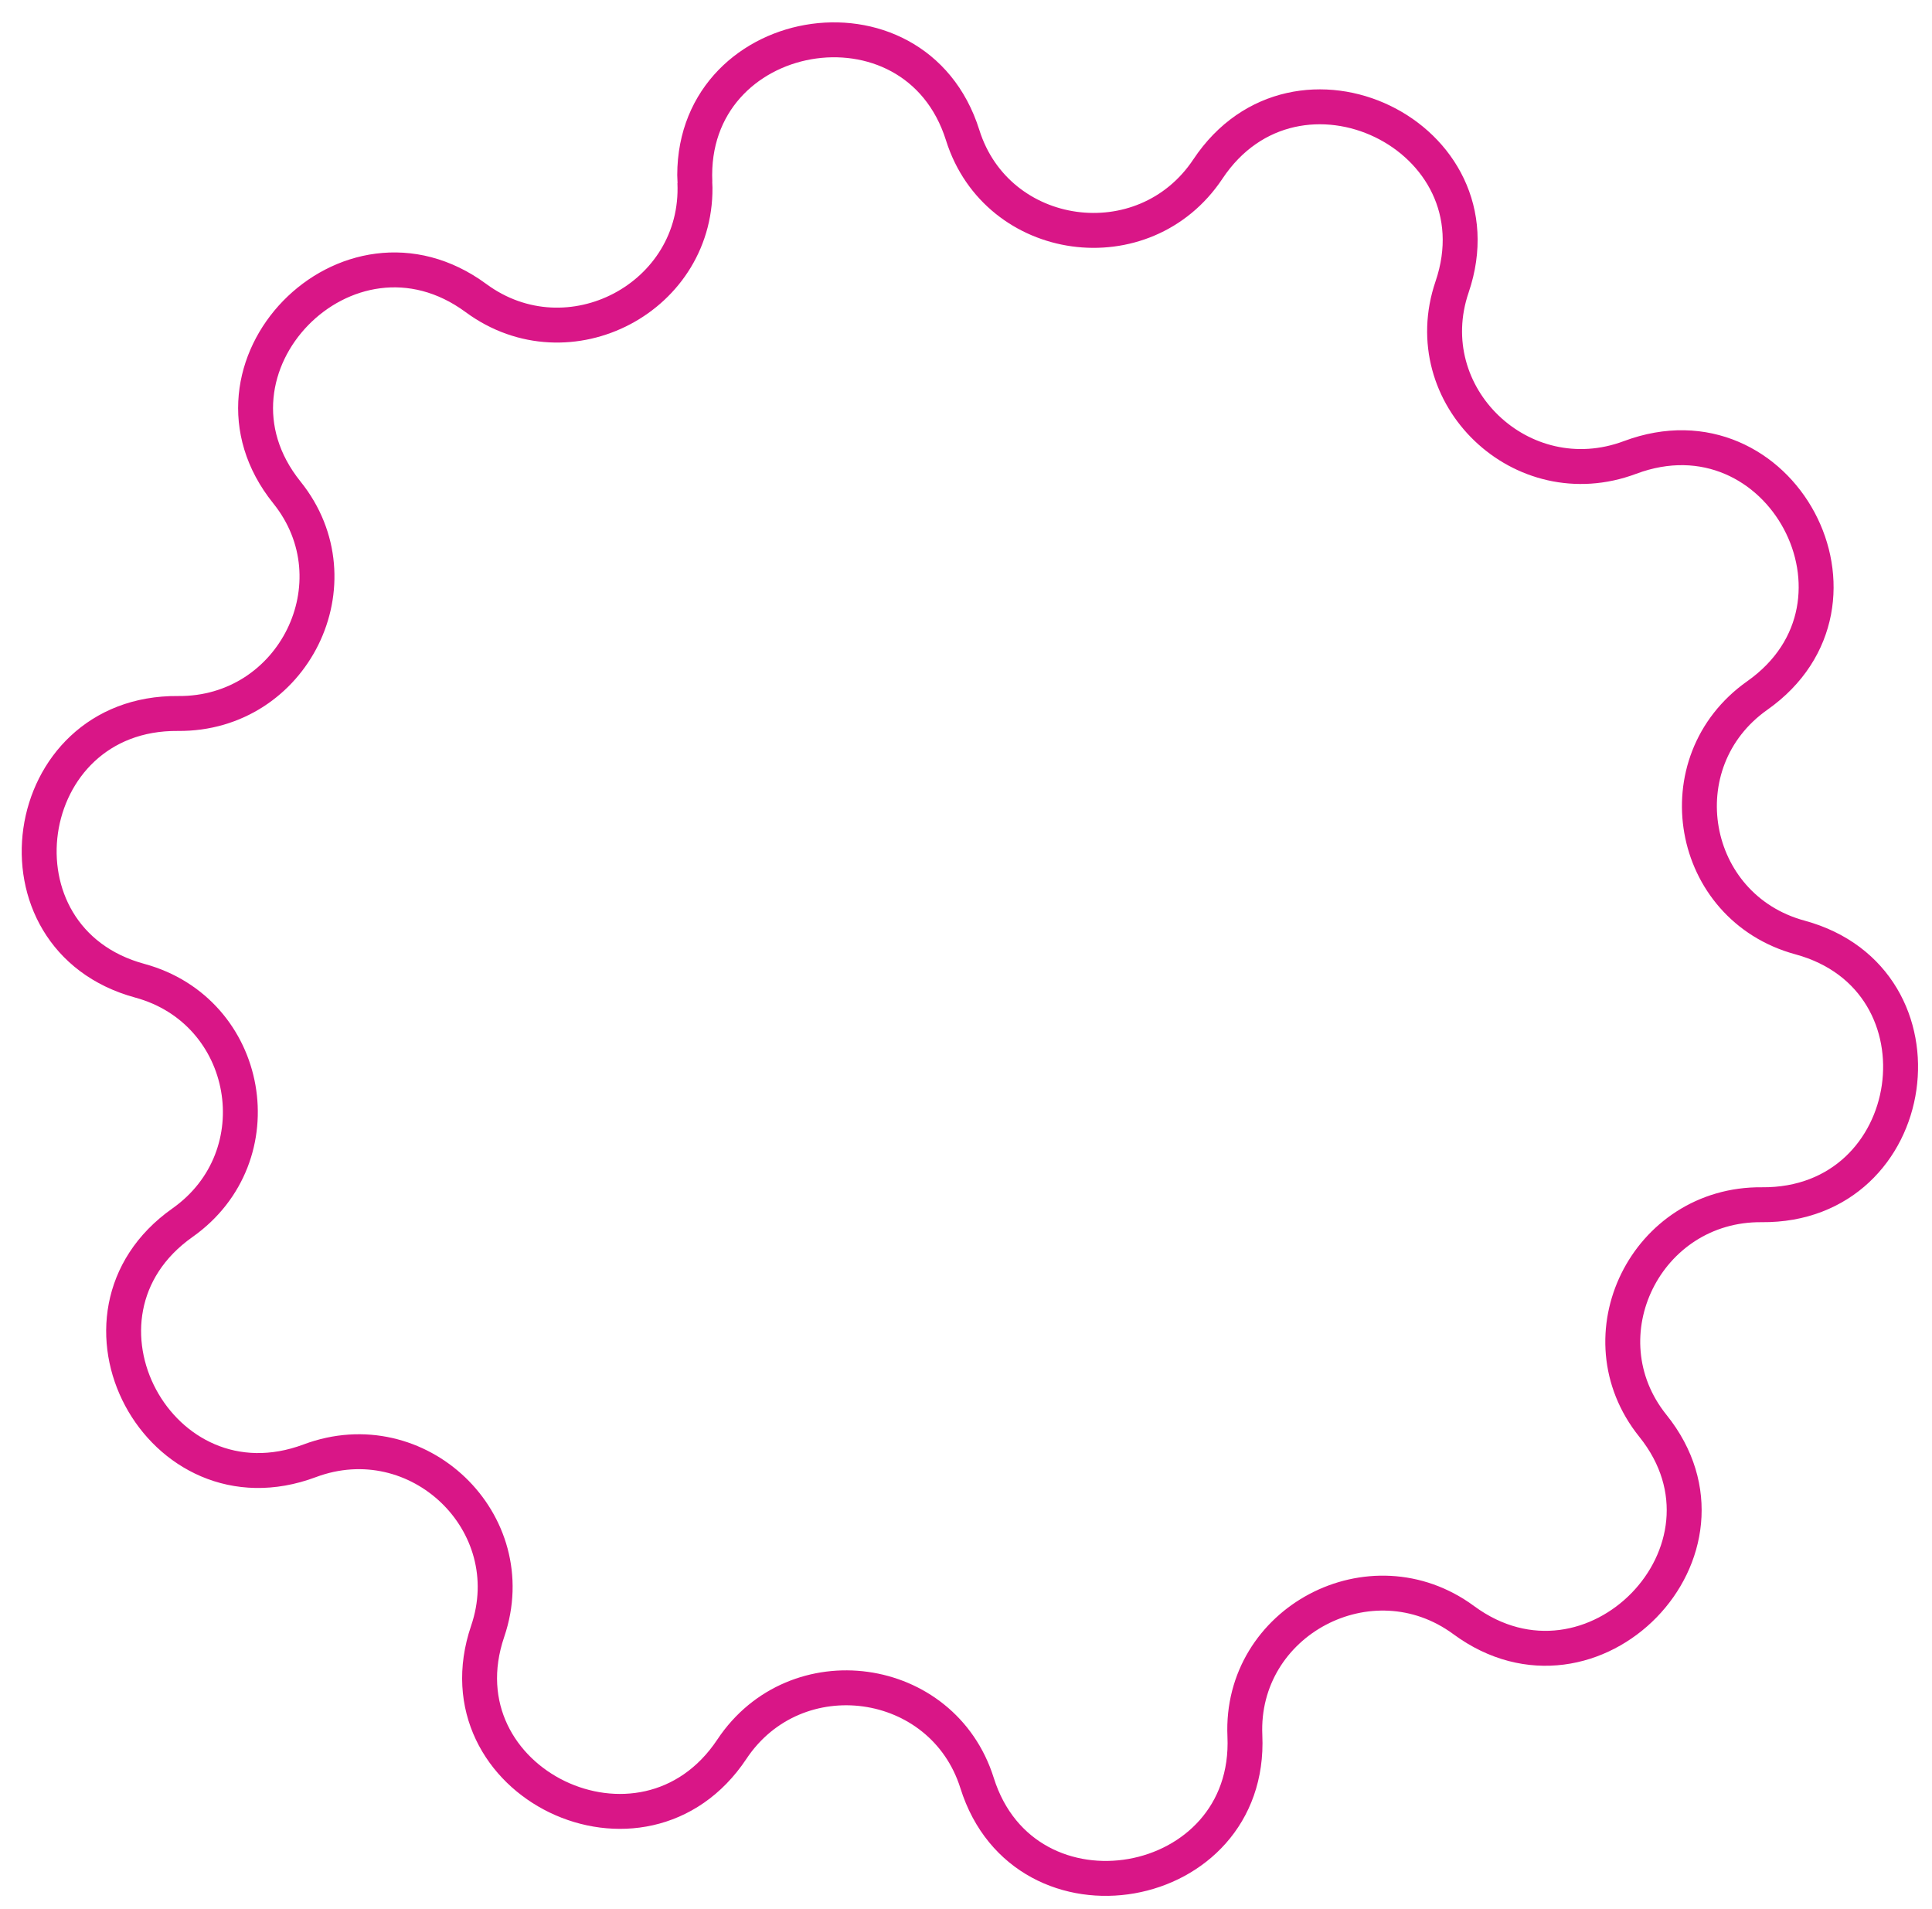 <svg width="83" height="82" fill="none" xmlns="http://www.w3.org/2000/svg"><path d="M29.852 7.835C29.548.997 39.304-.723 41.357 5.807c1.477 4.699 7.797 5.571 10.535 1.454 3.805-5.721 12.701-1.425 10.49 5.066-1.59 4.671 2.994 9.064 7.644 7.324 6.46-2.42 11.099 6.253 5.469 10.225-4.052 2.859-2.952 9.095 1.833 10.395 6.649 1.808 5.257 11.543-1.642 11.48-4.964-.046-7.77 5.65-4.678 9.496 4.298 5.343-2.593 12.423-8.125 8.348-3.981-2.932-9.62.049-9.402 4.97.305 6.838-9.452 8.559-11.505 2.029-1.477-4.7-7.796-5.572-10.534-1.455-3.805 5.721-12.702 1.425-10.491-5.066 1.59-4.67-2.994-9.064-7.644-7.323-6.46 2.418-11.098-6.253-5.469-10.226 4.052-2.859 2.952-9.094-1.832-10.395-6.65-1.808-5.257-11.542 1.641-11.48 4.965.046 7.77-5.65 4.678-9.495-4.297-5.344 2.593-12.424 8.125-8.349 3.981 2.933 9.621-.049 9.402-4.97z" stroke="#D91687" stroke-width="1.5"/></svg>